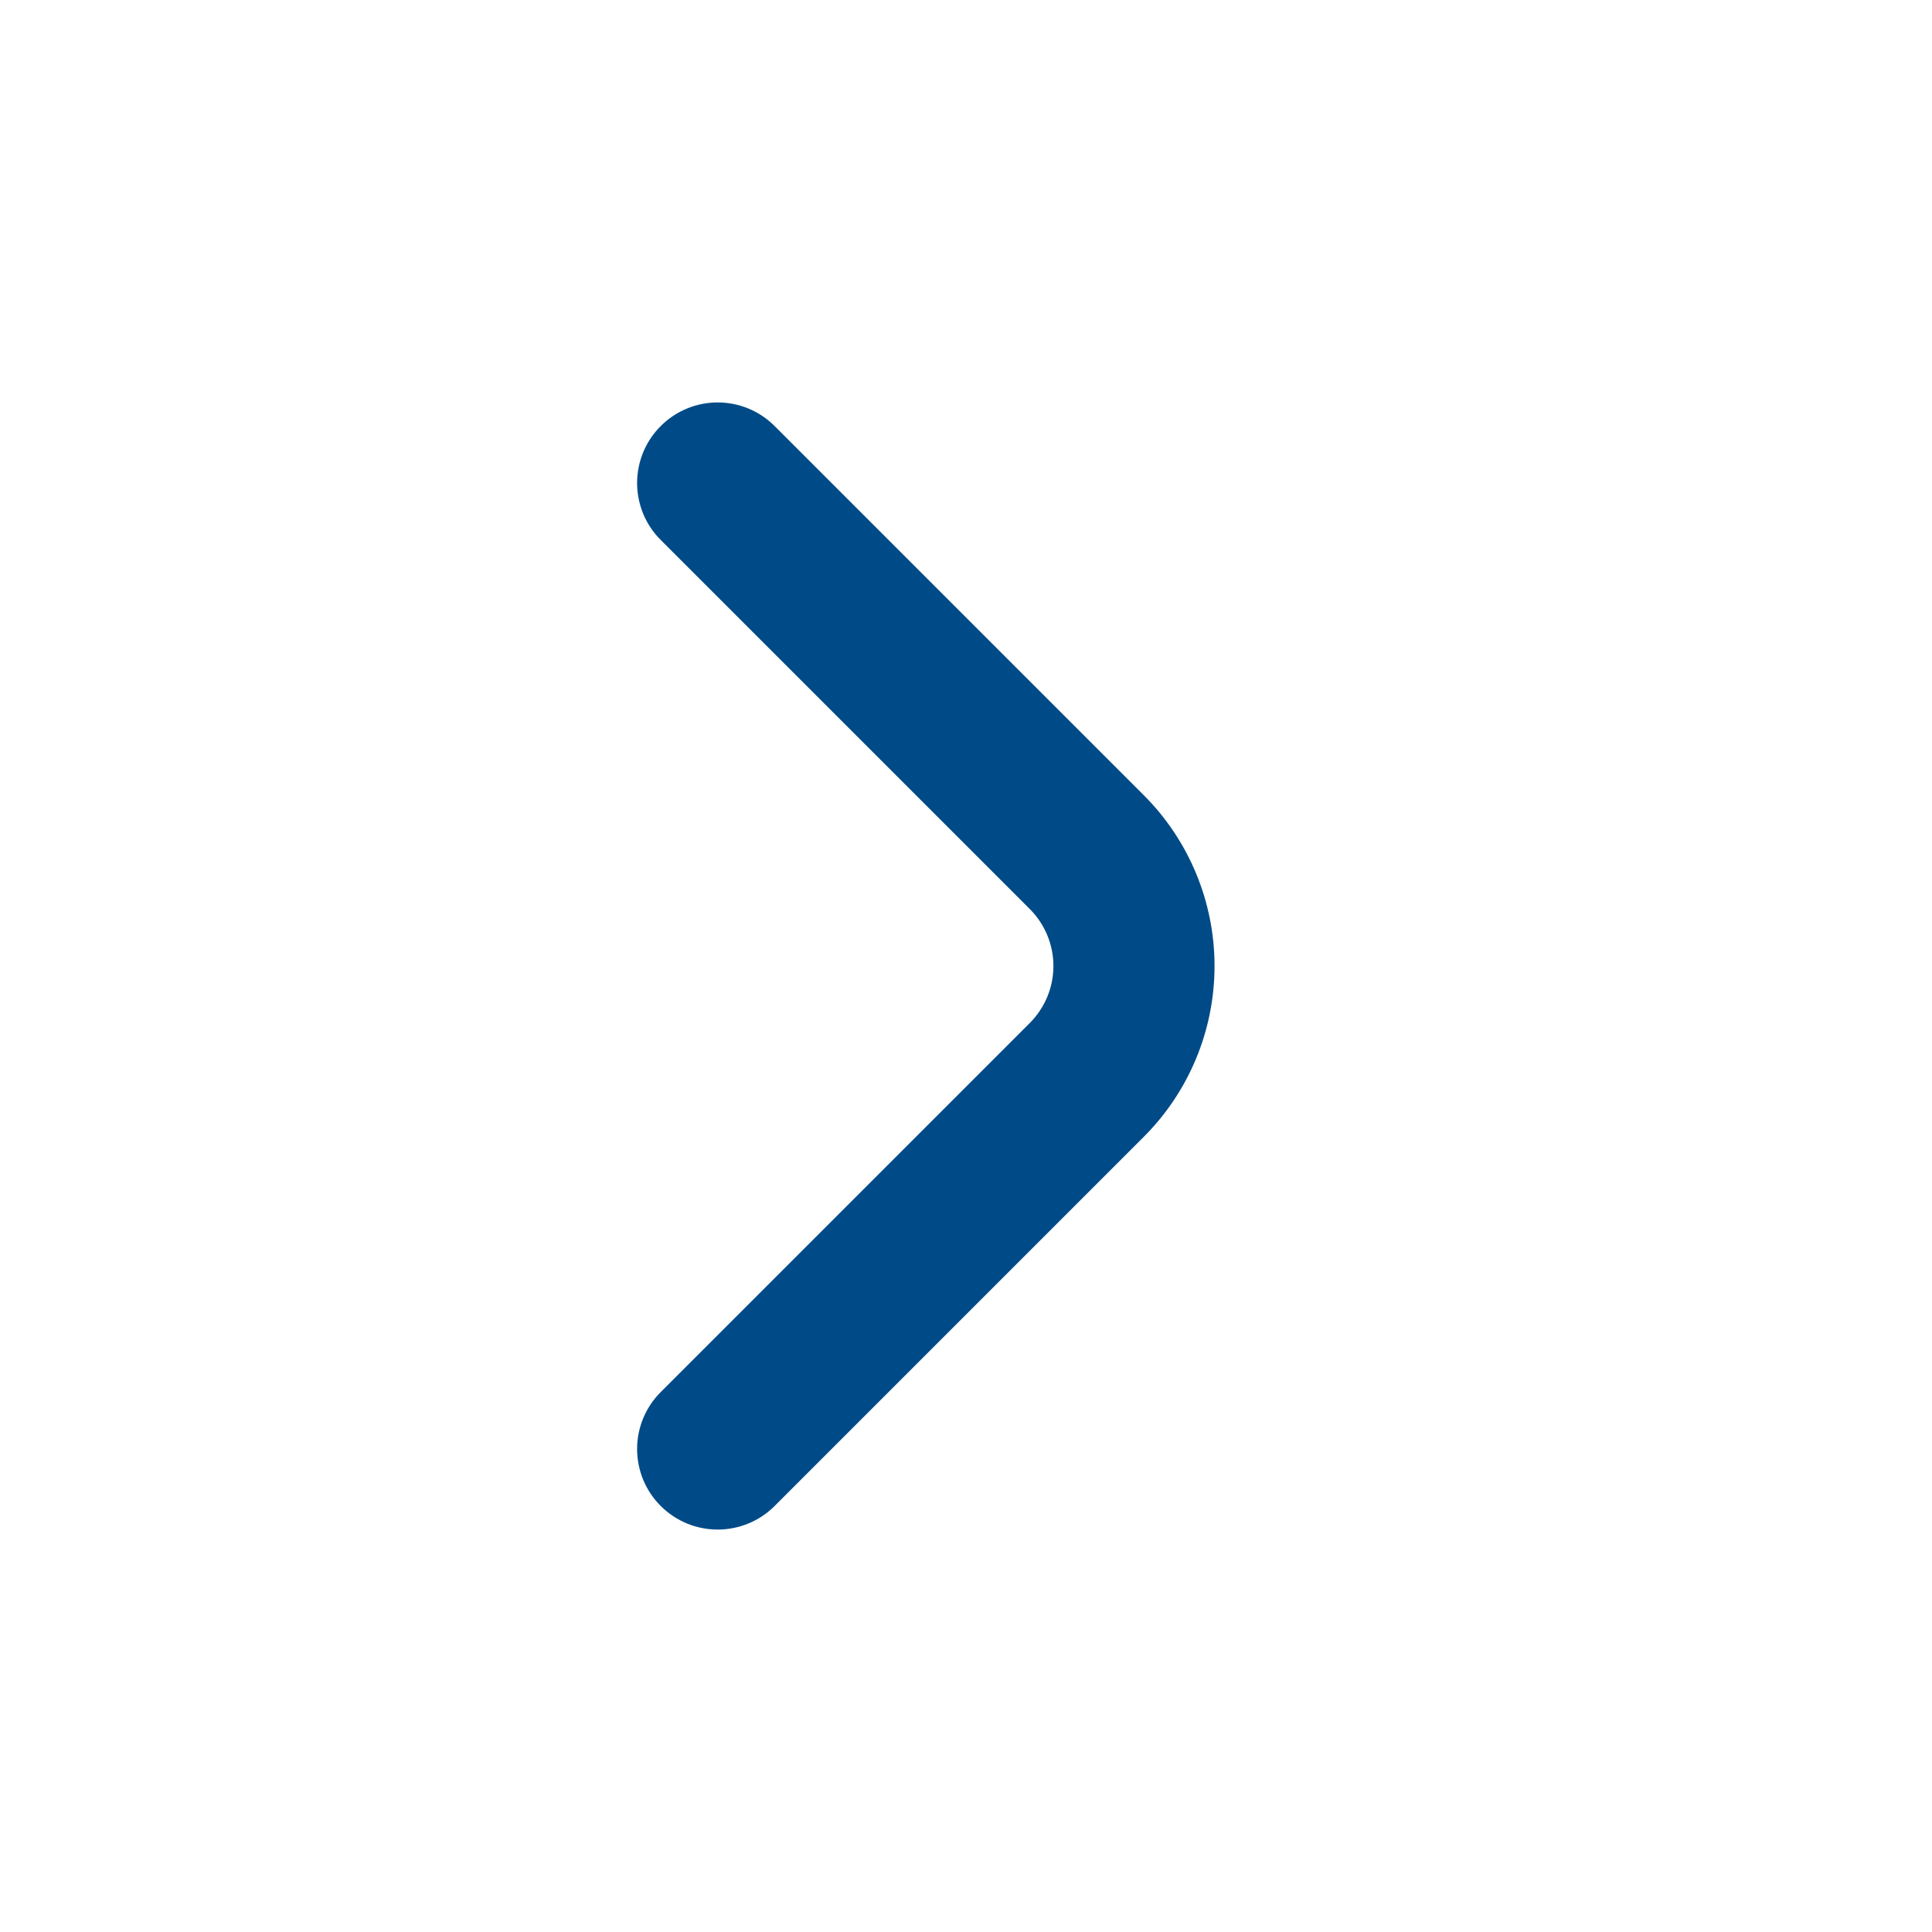 <svg width="50" height="50" viewBox="0 0 50 50" fill="none" xmlns="http://www.w3.org/2000/svg">
<path d="M17.105 11.021C16.909 11.215 16.754 11.445 16.648 11.699C16.543 11.953 16.488 12.225 16.488 12.501C16.488 12.775 16.543 13.048 16.648 13.302C16.754 13.556 16.909 13.786 17.105 13.98L26.646 23.521C26.841 23.715 26.996 23.945 27.102 24.199C27.208 24.453 27.262 24.725 27.262 25C27.262 25.276 27.208 25.548 27.102 25.802C26.996 26.055 26.841 26.286 26.646 26.48L17.105 36.021C16.909 36.215 16.754 36.445 16.648 36.699C16.543 36.953 16.488 37.225 16.488 37.501C16.488 37.776 16.543 38.048 16.648 38.302C16.754 38.556 16.909 38.786 17.105 38.98C17.495 39.368 18.023 39.585 18.573 39.585C19.124 39.585 19.652 39.368 20.042 38.98L29.605 29.417C30.775 28.245 31.432 26.657 31.432 25C31.432 23.344 30.775 21.756 29.605 20.584L20.042 11.021C19.652 10.633 19.124 10.415 18.573 10.415C18.023 10.415 17.495 10.633 17.105 11.021Z" fill="#004B87"/>
</svg>
